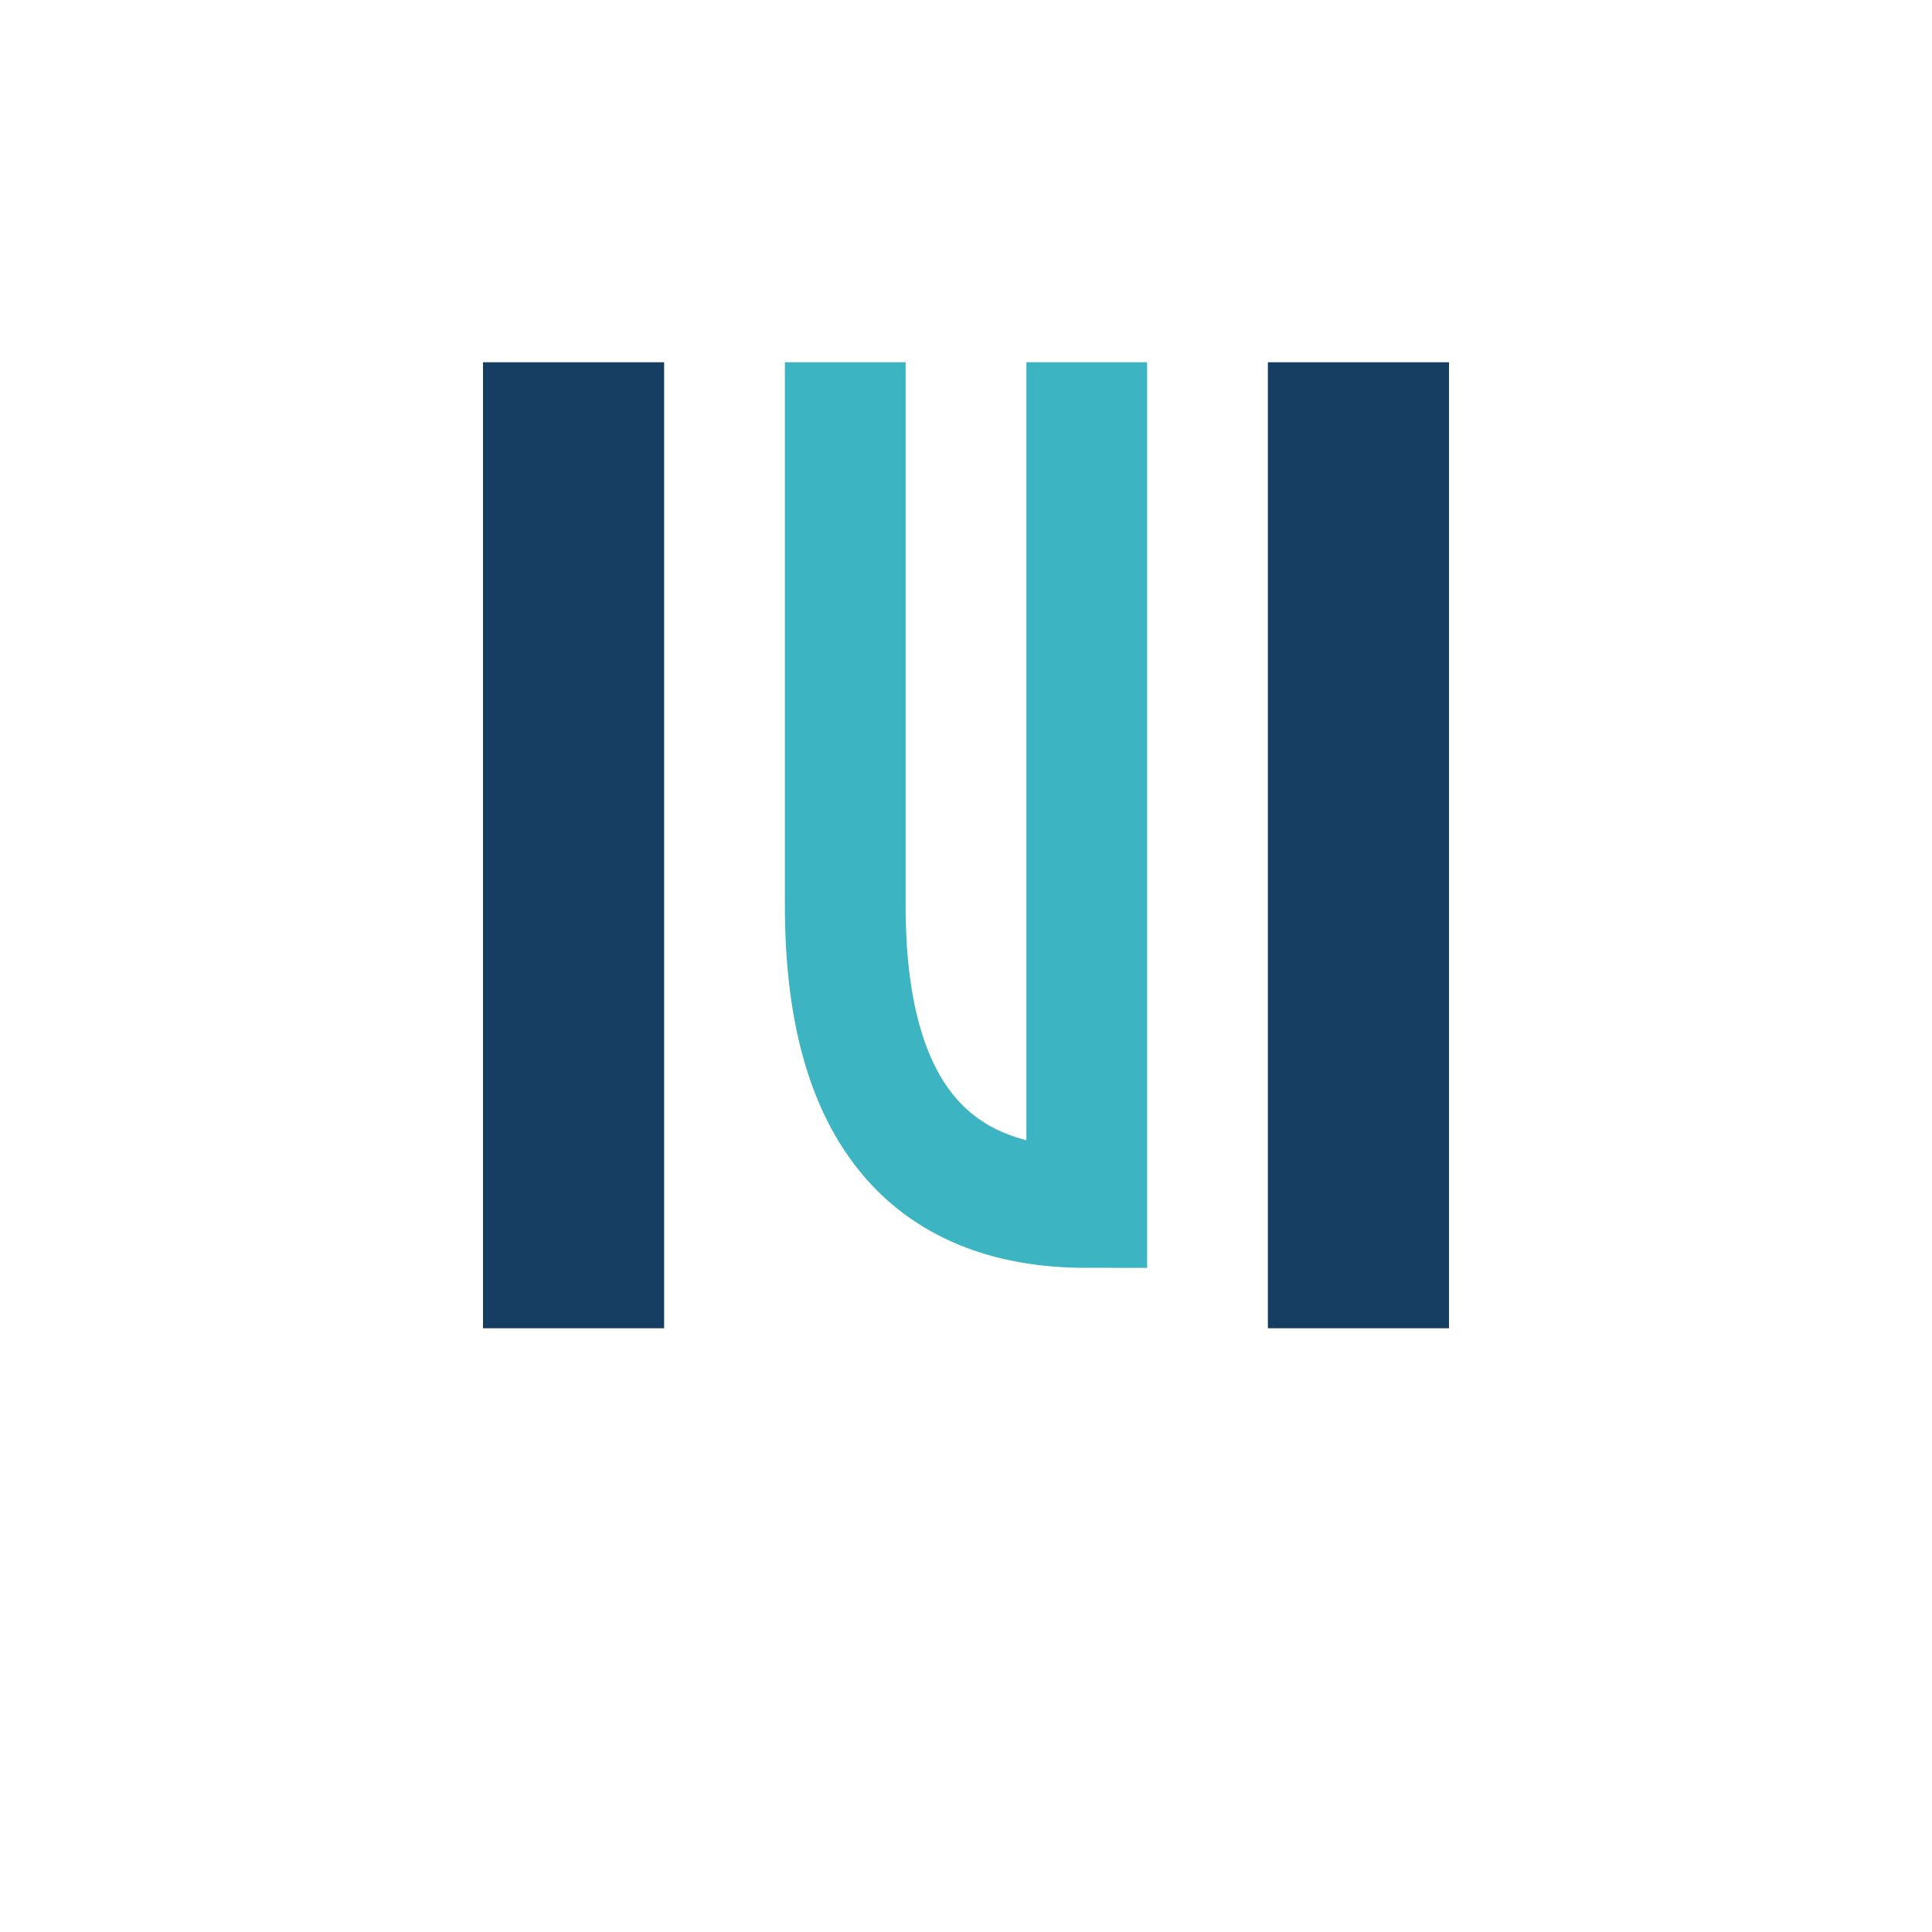 <?xml version="1.0" encoding="UTF-8"?>
<svg xmlns="http://www.w3.org/2000/svg" width="32" height="32" viewBox="0 0 32 32"><rect x="8" y="6" width="3" height="16" fill="#153e62"/><rect x="21" y="6" width="3" height="16" fill="#153e62"/><path d="M14 6v9q0 5 4 5V6" stroke="#3cb4c1" stroke-width="2" fill="none"/></svg>
